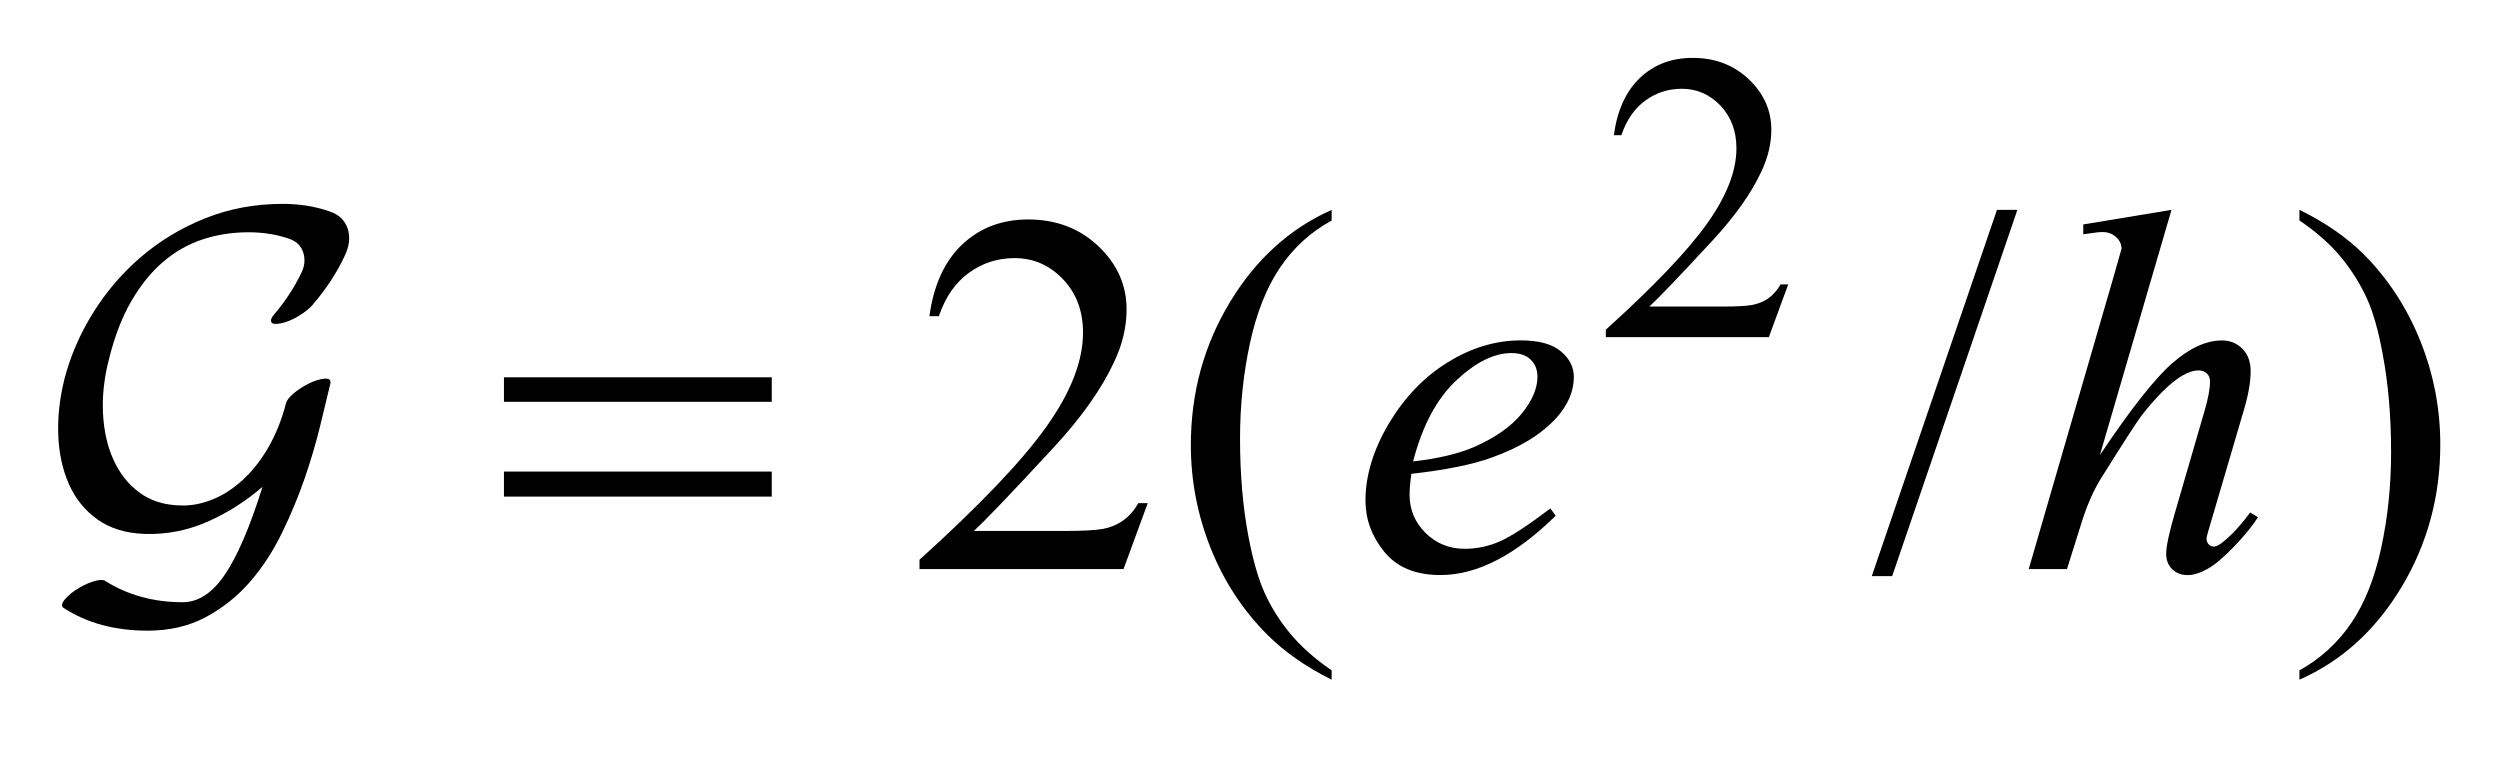 <?xml version="1.0" encoding="UTF-8"?>
<!DOCTYPE svg PUBLIC '-//W3C//DTD SVG 1.0//EN'
          'http://www.w3.org/TR/2001/REC-SVG-20010904/DTD/svg10.dtd'>
<svg stroke-dasharray="none" shape-rendering="auto" xmlns="http://www.w3.org/2000/svg" font-family="'Dialog'" text-rendering="auto" width="68" fill-opacity="1" color-interpolation="auto" color-rendering="auto" preserveAspectRatio="xMidYMid meet" font-size="12px" viewBox="0 0 68 21" fill="black" xmlns:xlink="http://www.w3.org/1999/xlink" stroke="black" image-rendering="auto" stroke-miterlimit="10" stroke-linecap="square" stroke-linejoin="miter" font-style="normal" stroke-width="1" height="21" stroke-dashoffset="0" font-weight="normal" stroke-opacity="1"
><!--Generated by the Batik Graphics2D SVG Generator--><defs id="genericDefs"
  /><g
  ><defs id="defs1"
    ><clipPath clipPathUnits="userSpaceOnUse" id="clipPath1"
      ><path d="M-1 -1 L42.112 -1 L42.112 11.728 L-1 11.728 L-1 -1 Z"
      /></clipPath
      ><clipPath clipPathUnits="userSpaceOnUse" id="clipPath2"
      ><path d="M32.07 17.839 L32.07 28.567 L73.182 28.567 L73.182 17.839 Z"
      /></clipPath
    ></defs
    ><g transform="scale(1.576,1.576) translate(1,1) matrix(1,0,0,1,-32.07,-17.839)"
    ><path d="M61.932 21.749 L61.598 22.658 L58.785 22.658 L58.785 22.529 C59.613 21.781 60.195 21.171 60.533 20.697 C60.87 20.223 61.039 19.791 61.039 19.398 C61.039 19.099 60.946 18.853 60.762 18.66 C60.576 18.467 60.355 18.371 60.097 18.371 C59.863 18.371 59.653 18.439 59.466 18.575 C59.279 18.711 59.142 18.91 59.053 19.172 L58.923 19.172 C58.982 18.743 59.132 18.413 59.374 18.183 C59.617 17.953 59.92 17.838 60.283 17.838 C60.67 17.838 60.993 17.961 61.252 18.207 C61.511 18.453 61.641 18.743 61.641 19.077 C61.641 19.316 61.584 19.556 61.472 19.794 C61.298 20.17 61.017 20.568 60.628 20.988 C60.044 21.619 59.68 22 59.534 22.13 L60.779 22.13 C61.032 22.13 61.21 22.121 61.311 22.102 C61.412 22.083 61.505 22.046 61.587 21.989 C61.669 21.932 61.74 21.852 61.801 21.747 L61.932 21.747 Z" stroke="none" clip-path="url(#clipPath2)"
    /></g
    ><g transform="matrix(1.576,0,0,1.576,-48.959,-26.534)"
    ><path d="M50.874 25.52 L50.456 26.658 L46.935 26.658 L46.935 26.497 C47.971 25.56 48.7 24.797 49.123 24.203 C49.546 23.61 49.757 23.068 49.757 22.577 C49.757 22.202 49.641 21.894 49.409 21.653 C49.178 21.412 48.9 21.291 48.577 21.291 C48.283 21.291 48.02 21.376 47.786 21.546 C47.553 21.716 47.38 21.965 47.269 22.294 L47.106 22.294 C47.179 21.756 47.368 21.343 47.672 21.056 C47.976 20.769 48.355 20.624 48.81 20.624 C49.294 20.624 49.699 20.778 50.023 21.086 C50.347 21.394 50.509 21.757 50.509 22.176 C50.509 22.475 50.439 22.775 50.298 23.074 C50.081 23.545 49.729 24.044 49.241 24.569 C48.51 25.36 48.054 25.836 47.872 26 L49.431 26 C49.748 26 49.97 25.988 50.098 25.965 C50.226 25.942 50.341 25.895 50.444 25.823 C50.547 25.751 50.636 25.651 50.713 25.52 L50.874 25.52 Z" stroke="none" clip-path="url(#clipPath2)"
    /></g
    ><g transform="matrix(1.576,0,0,1.576,-48.959,-26.534)"
    ><path d="M54.048 28.406 L54.048 28.567 C53.605 28.346 53.235 28.088 52.939 27.792 C52.517 27.37 52.19 26.873 51.962 26.301 C51.733 25.729 51.618 25.134 51.618 24.518 C51.618 23.617 51.843 22.795 52.292 22.052 C52.741 21.309 53.327 20.779 54.048 20.459 L54.048 20.642 C53.687 20.84 53.391 21.11 53.158 21.453 C52.927 21.796 52.753 22.23 52.639 22.756 C52.525 23.282 52.467 23.831 52.467 24.404 C52.467 25.026 52.516 25.592 52.613 26.1 C52.689 26.5 52.781 26.823 52.89 27.065 C52.999 27.308 53.144 27.542 53.328 27.765 C53.512 27.988 53.751 28.203 54.048 28.406 Z" stroke="none" clip-path="url(#clipPath2)"
    /></g
    ><g transform="matrix(1.576,0,0,1.576,-48.959,-26.534)"
    ><path d="M65.883 20.458 L63.722 26.78 L63.37 26.78 L65.531 20.458 L65.883 20.458 Z" stroke="none" clip-path="url(#clipPath2)"
    /></g
    ><g transform="matrix(1.576,0,0,1.576,-48.959,-26.534)"
    ><path d="M70.751 20.641 L70.751 20.458 C71.197 20.676 71.568 20.933 71.865 21.229 C72.285 21.653 72.609 22.151 72.838 22.722 C73.067 23.294 73.182 23.889 73.182 24.508 C73.182 25.409 72.957 26.231 72.51 26.974 C72.063 27.716 71.477 28.247 70.751 28.567 L70.751 28.406 C71.112 28.206 71.409 27.934 71.643 27.593 C71.876 27.251 72.049 26.817 72.163 26.289 C72.277 25.761 72.333 25.211 72.333 24.639 C72.333 24.02 72.284 23.454 72.187 22.943 C72.114 22.542 72.022 22.221 71.912 21.98 C71.802 21.739 71.656 21.506 71.474 21.282 C71.291 21.058 71.051 20.845 70.751 20.641 Z" stroke="none" clip-path="url(#clipPath2)"
    /></g
    ><g transform="matrix(1.576,0,0,1.576,-48.959,-26.534)"
    ><path d="M55.424 25.014 C55.403 25.16 55.393 25.28 55.393 25.375 C55.393 25.634 55.486 25.854 55.67 26.036 C55.856 26.218 56.08 26.308 56.344 26.308 C56.555 26.308 56.758 26.265 56.953 26.179 C57.148 26.093 57.438 25.904 57.823 25.611 L57.915 25.737 C57.22 26.42 56.557 26.761 55.926 26.761 C55.497 26.761 55.174 26.627 54.957 26.36 C54.74 26.093 54.632 25.797 54.632 25.475 C54.632 25.042 54.767 24.599 55.036 24.145 C55.307 23.692 55.645 23.339 56.054 23.088 C56.461 22.836 56.881 22.711 57.313 22.711 C57.624 22.711 57.854 22.774 58.003 22.899 C58.153 23.024 58.228 23.171 58.228 23.343 C58.228 23.584 58.131 23.816 57.938 24.036 C57.682 24.323 57.307 24.557 56.811 24.733 C56.481 24.854 56.02 24.947 55.424 25.014 ZM55.454 24.8 C55.889 24.751 56.242 24.666 56.516 24.547 C56.876 24.387 57.148 24.196 57.329 23.974 C57.509 23.751 57.6 23.54 57.6 23.339 C57.6 23.217 57.561 23.118 57.483 23.043 C57.406 22.968 57.295 22.93 57.151 22.93 C56.851 22.93 56.534 23.087 56.198 23.403 C55.862 23.719 55.613 24.184 55.454 24.8 Z" stroke="none" clip-path="url(#clipPath2)"
    /></g
    ><g transform="matrix(1.576,0,0,1.576,-48.959,-26.534)"
    ><path d="M68.543 20.458 L67.307 24.691 C67.84 23.895 68.257 23.366 68.557 23.104 C68.856 22.843 69.142 22.712 69.415 22.712 C69.556 22.712 69.673 22.76 69.767 22.856 C69.862 22.952 69.909 23.08 69.909 23.24 C69.909 23.431 69.868 23.664 69.785 23.937 L69.248 25.764 C69.181 25.985 69.147 26.107 69.147 26.13 C69.147 26.171 69.16 26.204 69.184 26.23 C69.209 26.256 69.238 26.27 69.27 26.27 C69.308 26.27 69.352 26.25 69.402 26.213 C69.57 26.085 69.735 25.907 69.9 25.681 L70.036 25.764 C69.936 25.918 69.798 26.087 69.62 26.272 C69.443 26.457 69.29 26.585 69.163 26.656 C69.035 26.727 68.921 26.762 68.821 26.762 C68.713 26.762 68.624 26.728 68.554 26.659 C68.486 26.591 68.451 26.503 68.451 26.395 C68.451 26.267 68.502 26.029 68.604 25.68 L69.111 23.936 C69.175 23.718 69.208 23.546 69.208 23.421 C69.208 23.363 69.189 23.317 69.153 23.281 C69.116 23.247 69.068 23.229 69.009 23.229 C68.924 23.229 68.827 23.261 68.719 23.325 C68.519 23.447 68.288 23.674 68.028 24.006 C67.958 24.096 67.722 24.459 67.324 25.096 C67.2 25.3 67.1 25.523 67.02 25.764 L66.739 26.658 L66.079 26.658 L67.527 21.67 L67.681 21.129 C67.681 21.053 67.649 20.986 67.586 20.928 C67.523 20.87 67.445 20.841 67.355 20.841 C67.302 20.841 67.221 20.849 67.113 20.867 L67.02 20.88 L67.02 20.71 L68.543 20.458 Z" stroke="none" clip-path="url(#clipPath2)"
    /></g
    ><g transform="matrix(1.576,0,0,1.576,-48.959,-26.534)"
    ><path d="M39.763 23.348 L44.385 23.348 L44.385 23.771 L39.763 23.771 L39.763 23.348 ZM39.763 24.975 L44.385 24.975 L44.385 25.407 L39.763 25.407 L39.763 24.975 Z" stroke="none" clip-path="url(#clipPath2)"
    /></g
    ><g transform="matrix(1.576,0,0,1.576,-48.959,-26.534)"
    ><path d="M36.463 22.095 C36.409 22.161 36.321 22.229 36.201 22.301 C36.099 22.361 36.003 22.399 35.912 22.417 C35.822 22.435 35.768 22.429 35.75 22.399 C35.732 22.363 35.747 22.319 35.795 22.265 C35.987 22.039 36.144 21.801 36.264 21.551 C36.324 21.432 36.336 21.314 36.3 21.198 C36.264 21.082 36.186 21.003 36.066 20.961 C35.85 20.884 35.612 20.845 35.354 20.845 C35.072 20.845 34.806 20.887 34.556 20.97 C34.306 21.054 34.08 21.184 33.875 21.36 C33.671 21.536 33.489 21.762 33.33 22.037 C33.171 22.312 33.043 22.643 32.947 23.032 C32.863 23.355 32.828 23.667 32.843 23.969 C32.858 24.271 32.918 24.538 33.024 24.772 C33.129 25.004 33.277 25.193 33.47 25.336 C33.663 25.479 33.9 25.554 34.182 25.56 C34.356 25.567 34.535 25.534 34.719 25.462 C34.902 25.391 35.076 25.28 35.242 25.131 C35.407 24.983 35.556 24.797 35.688 24.573 C35.82 24.349 35.925 24.09 36.003 23.792 C36.015 23.75 36.049 23.703 36.107 23.649 C36.165 23.595 36.235 23.545 36.319 23.497 C36.421 23.437 36.516 23.399 36.603 23.381 C36.69 23.363 36.743 23.369 36.761 23.4 C36.767 23.406 36.77 23.421 36.77 23.444 C36.722 23.641 36.664 23.883 36.594 24.173 C36.525 24.461 36.436 24.764 36.328 25.079 C36.22 25.394 36.089 25.711 35.935 26.027 C35.782 26.344 35.597 26.628 35.381 26.877 C35.165 27.126 34.911 27.329 34.619 27.486 C34.327 27.643 33.992 27.721 33.614 27.721 C33.049 27.721 32.565 27.59 32.162 27.328 C32.12 27.298 32.129 27.247 32.189 27.176 C32.249 27.105 32.336 27.036 32.45 26.971 C32.546 26.917 32.635 26.88 32.716 26.86 C32.797 26.839 32.853 26.84 32.883 26.864 C33.274 27.108 33.718 27.23 34.217 27.23 C34.488 27.23 34.731 27.071 34.947 26.752 C35.163 26.434 35.38 25.929 35.596 25.238 C35.307 25.488 34.991 25.689 34.645 25.841 C34.299 25.993 33.937 26.064 33.559 26.051 C33.234 26.039 32.964 25.956 32.747 25.801 C32.531 25.647 32.367 25.444 32.256 25.194 C32.145 24.944 32.083 24.662 32.071 24.346 C32.059 24.031 32.095 23.706 32.179 23.372 C32.281 22.979 32.445 22.601 32.67 22.238 C32.896 21.875 33.17 21.553 33.495 21.274 C33.82 20.995 34.189 20.771 34.604 20.605 C35.019 20.438 35.466 20.355 35.947 20.355 C36.241 20.355 36.512 20.399 36.759 20.487 C36.915 20.54 37.017 20.638 37.066 20.782 C37.114 20.926 37.096 21.084 37.012 21.257 C36.88 21.542 36.697 21.821 36.463 22.095 Z" stroke="none" clip-path="url(#clipPath2)"
    /></g
  ></g
></svg
>
